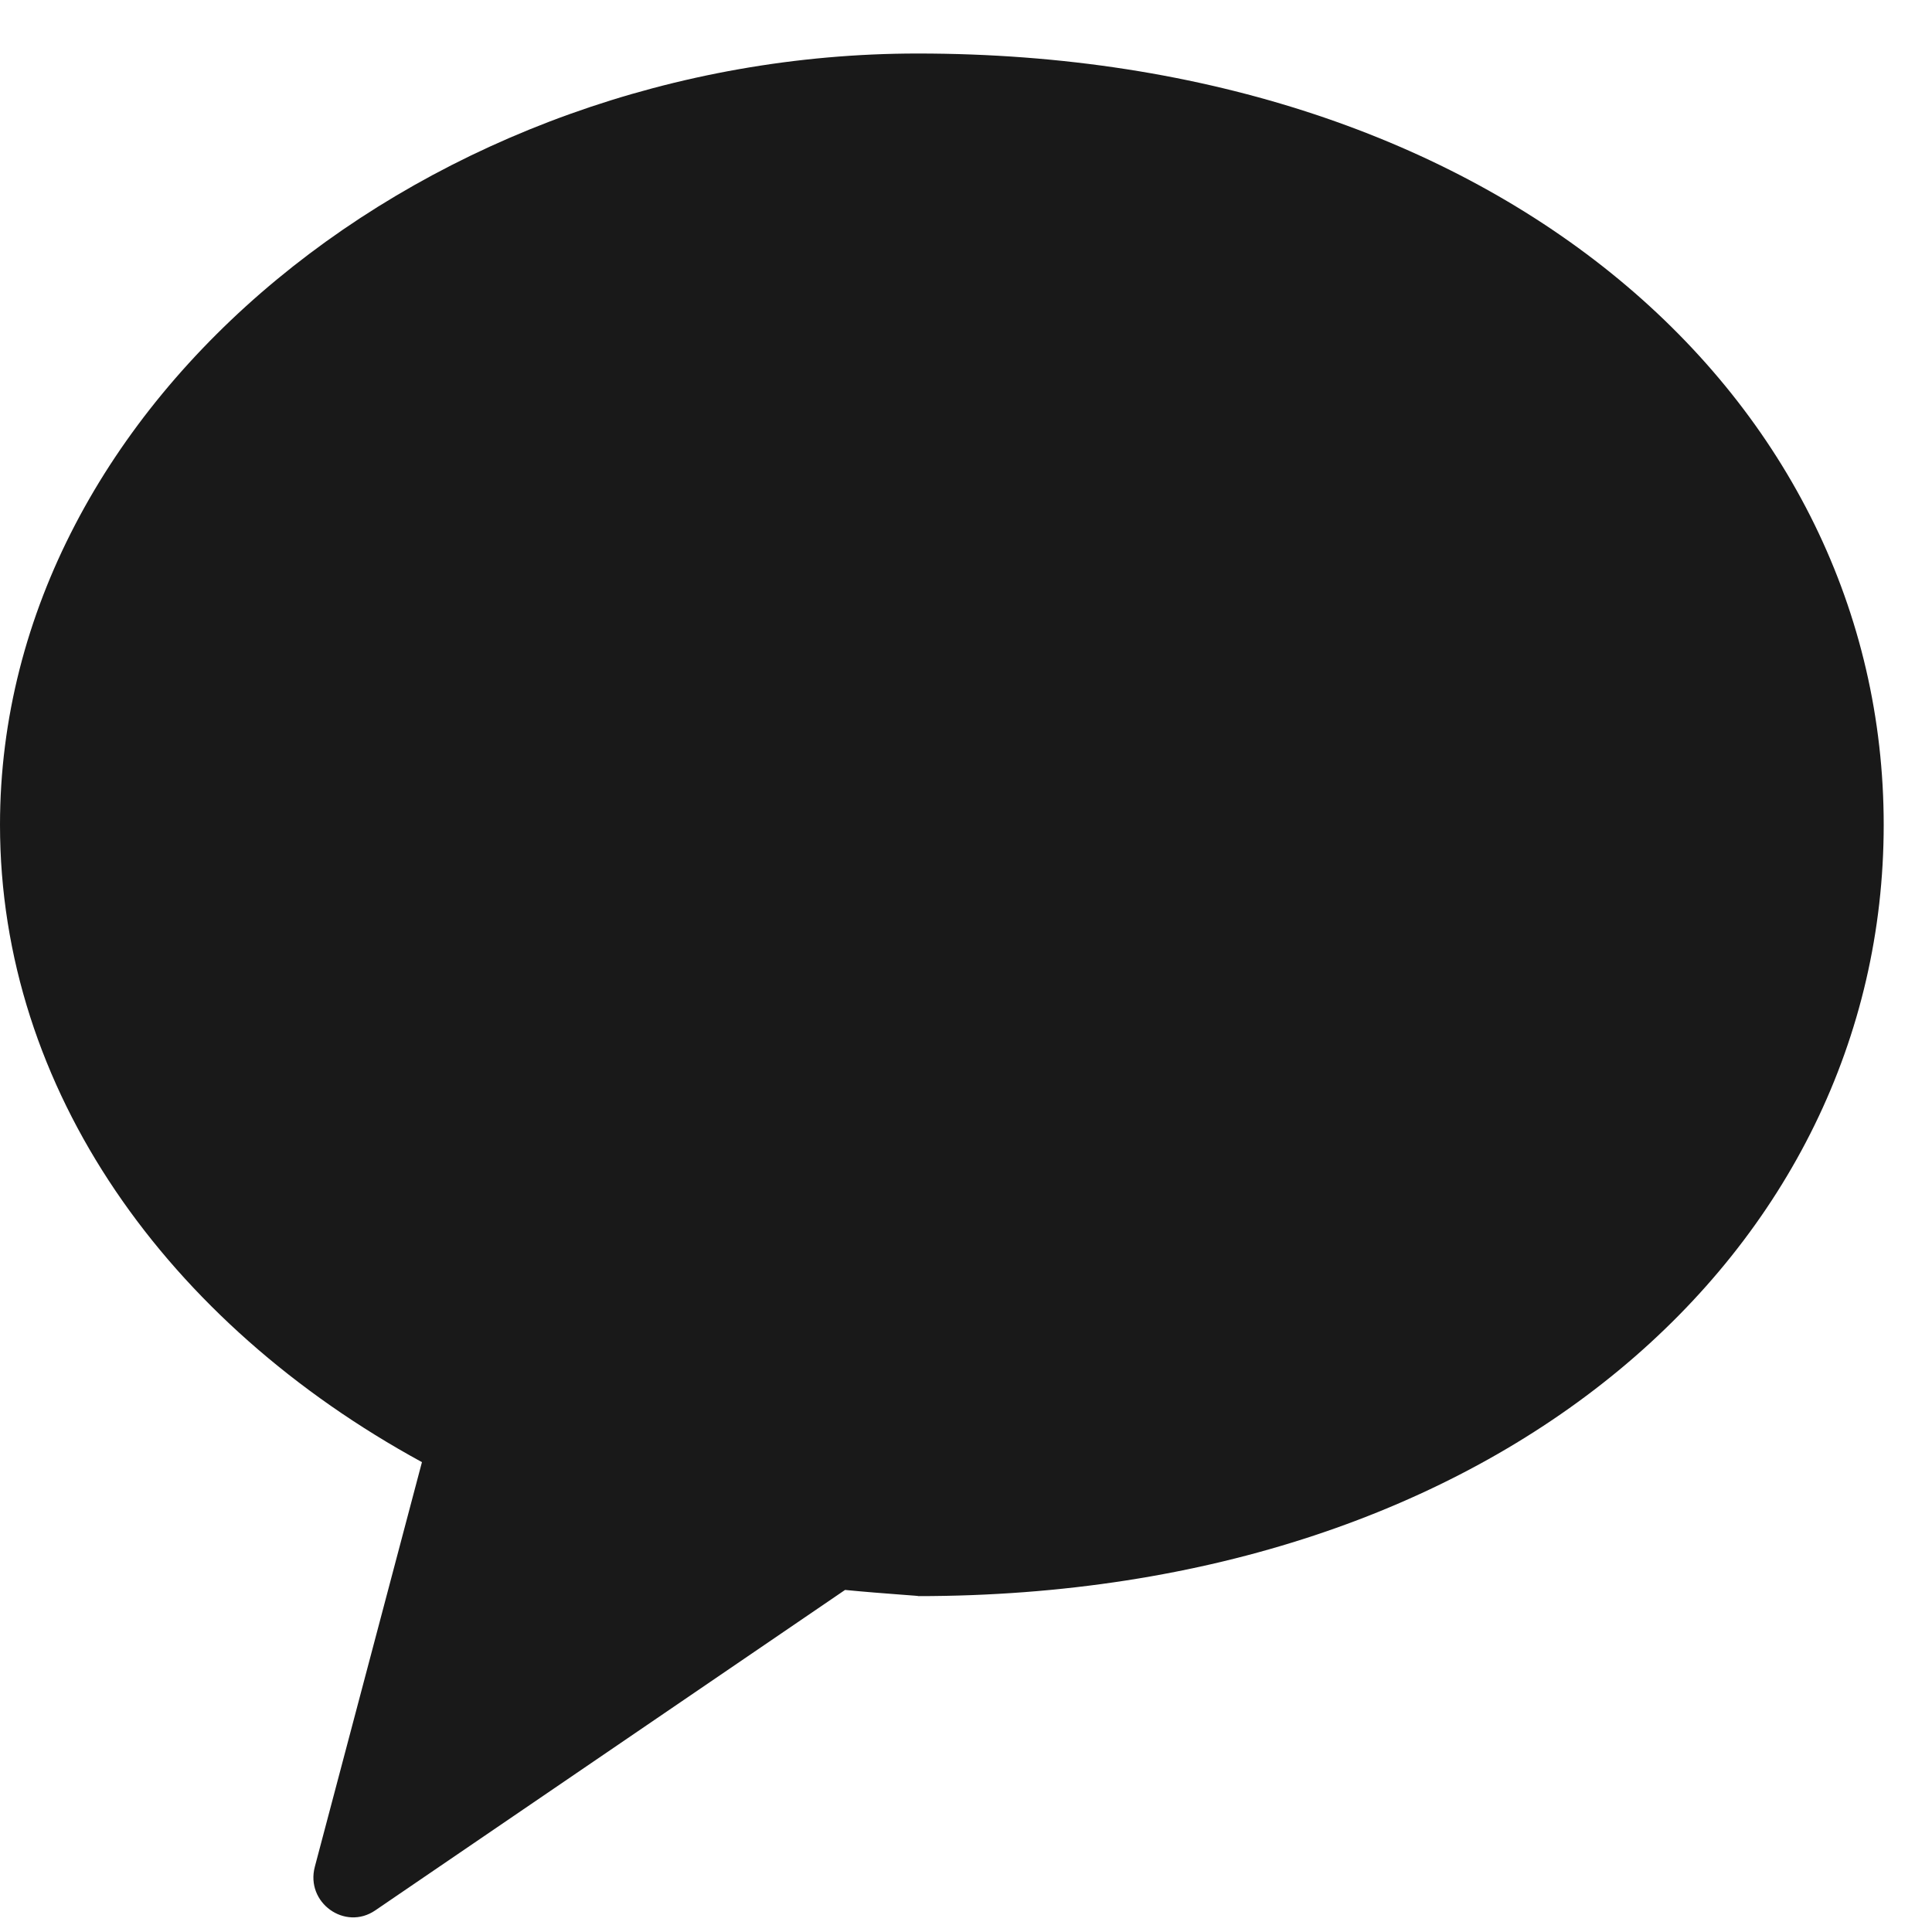 <svg width="20" height="20" viewBox="0 0 20 20" fill="none" xmlns="http://www.w3.org/2000/svg">
  <g clip-path="url(#clip0_8_6)">
    <path opacity="0.902" fill-rule="evenodd" clip-rule="evenodd" d="M9.5 0.554C4.477 0.554 0 4.129 0 8.539C0 11.28 1.732 13.699 4.368 15.136L3.259 19.325C3.161 19.696 3.571 19.991 3.885 19.776L8.748 16.459C9.158 16.499 9.576 16.523 9.5 16.523C15.523 16.523 19.5 12.948 19.5 8.539C19.5 4.129 15.523 0.554 9.5 0.554Z" fill="black"/>
  </g>
  <defs>
    <clipPath id="clip0_8_6">
      <rect width="20" height="20" fill="white"/>
    </clipPath>
  </defs>
</svg>